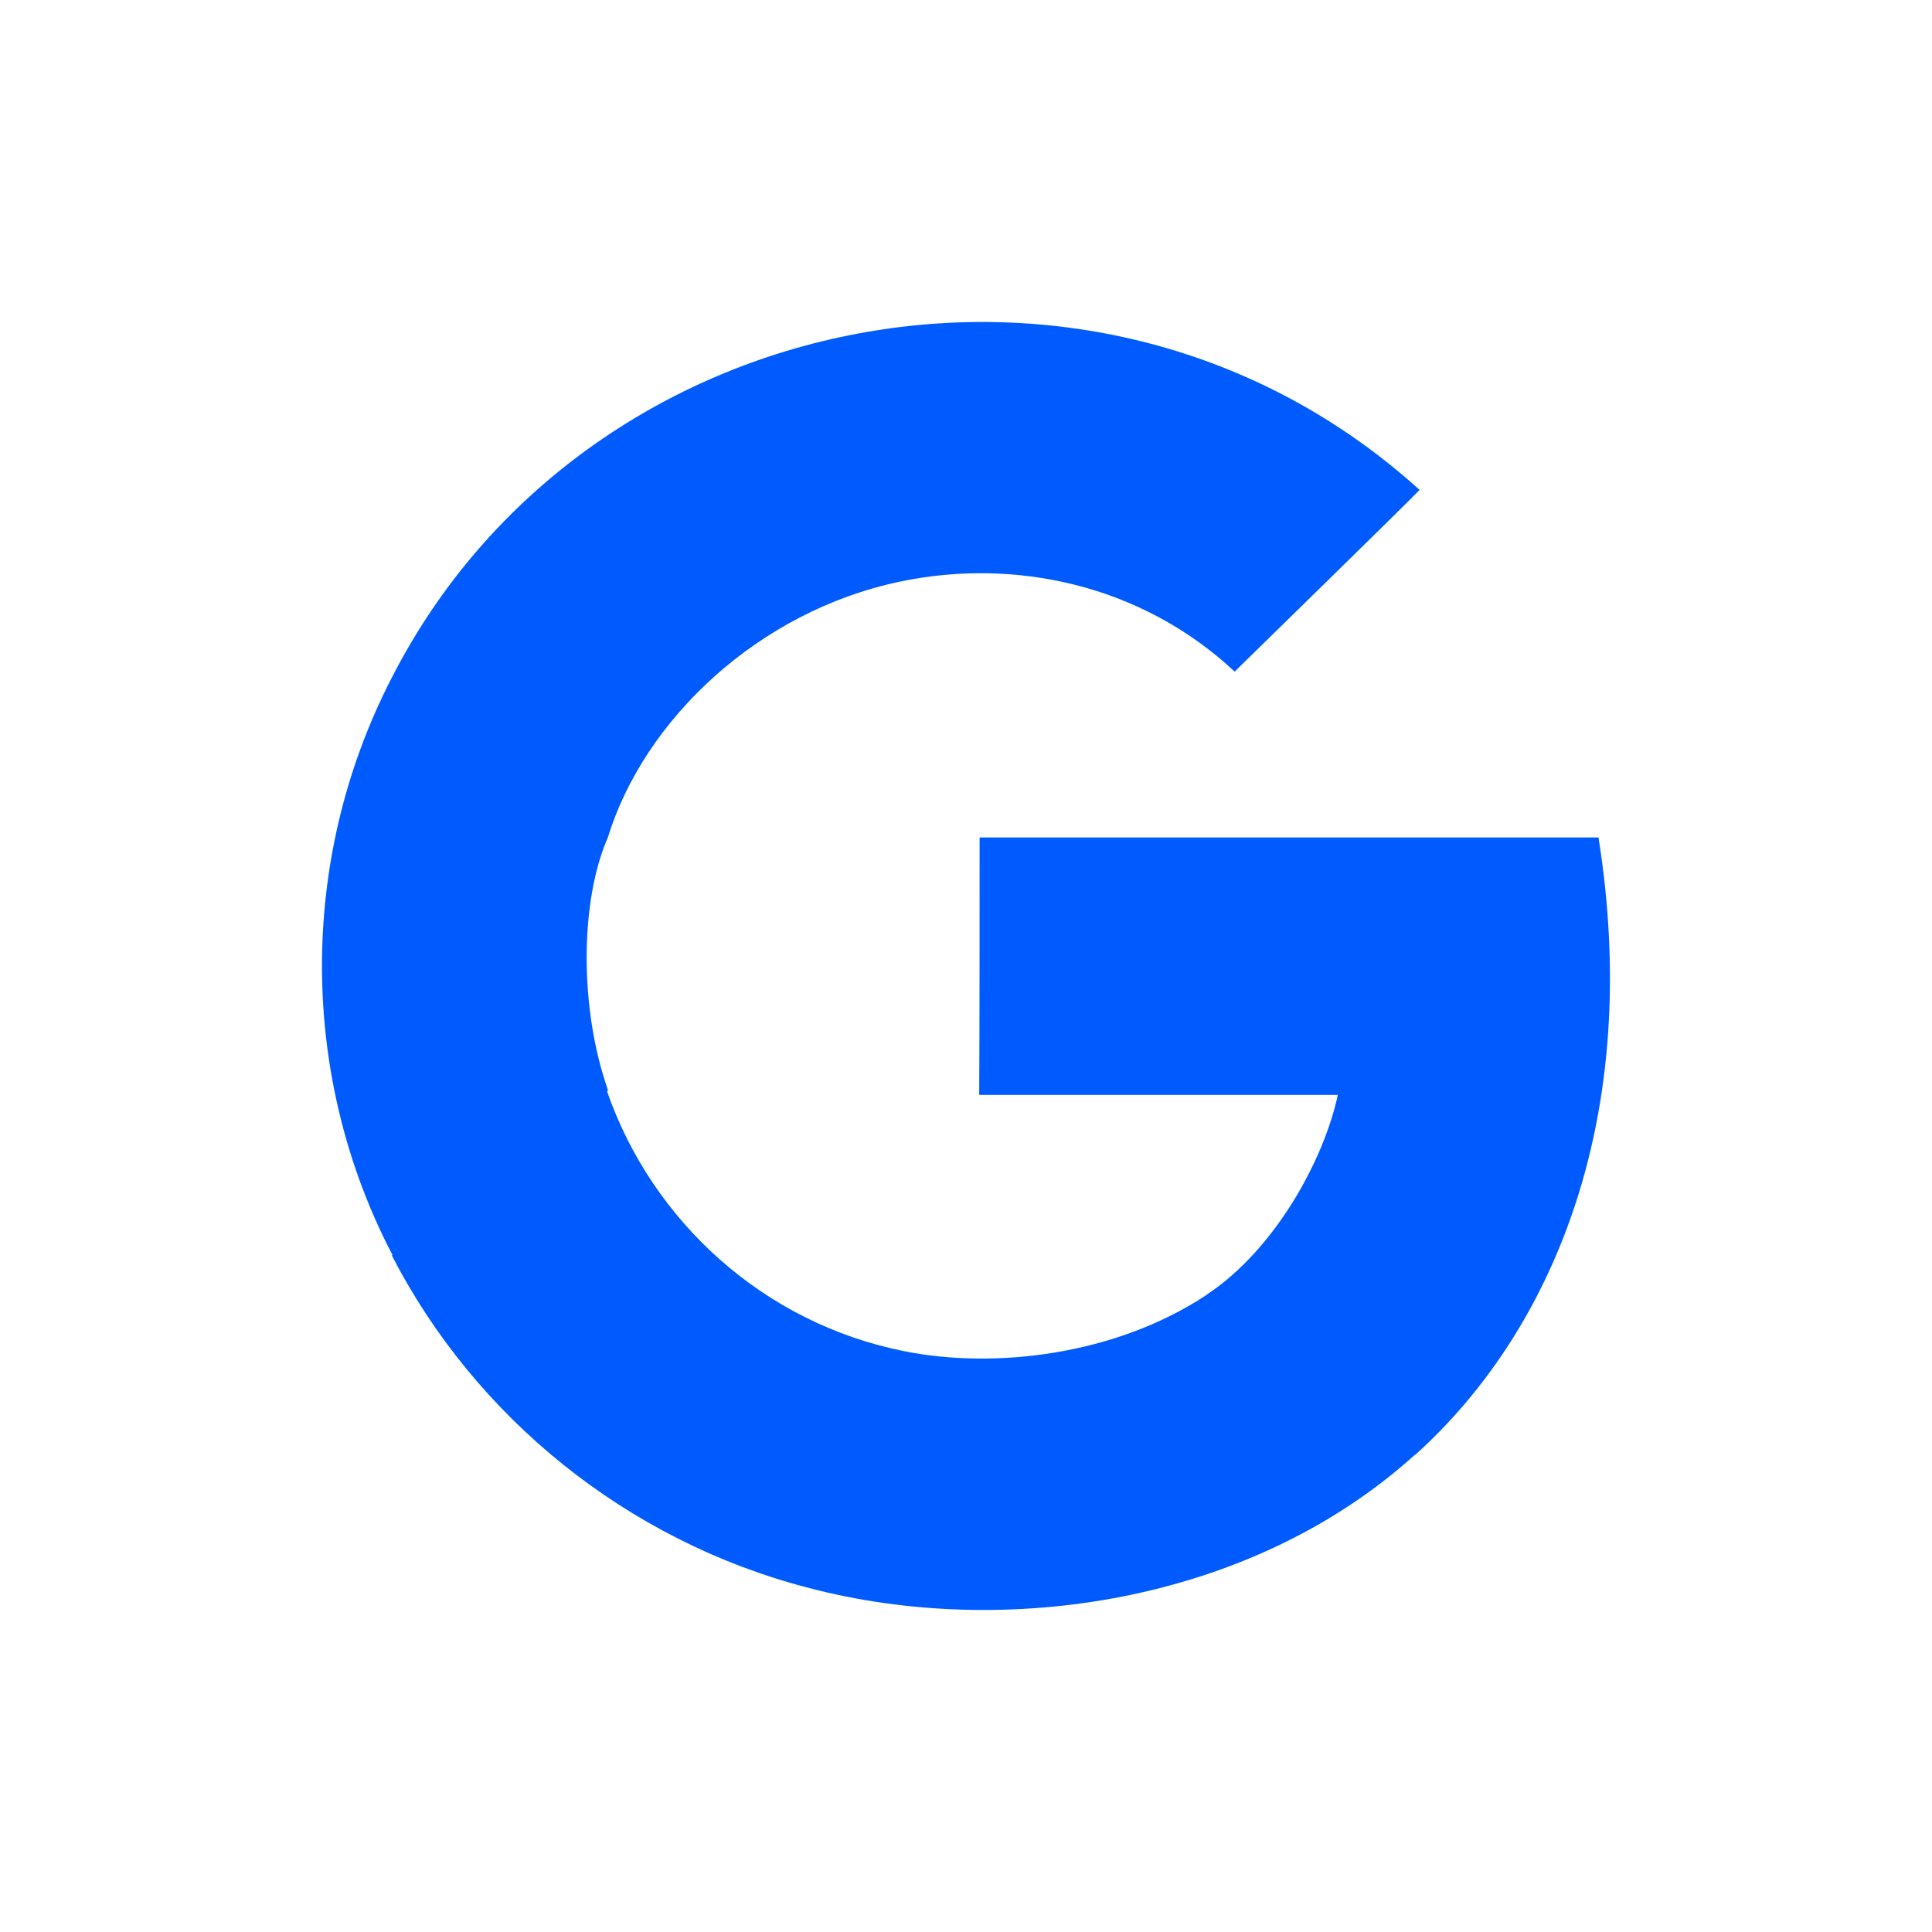 <svg width="24" height="24" viewBox="0 0 24 24" fill="none" xmlns="http://www.w3.org/2000/svg">
<path fill-rule="evenodd" clip-rule="evenodd" d="M19.857 10.403H12.169C12.169 11.203 12.169 12.802 12.164 13.601H16.619C16.448 14.401 15.843 15.52 14.988 16.084C14.988 16.084 14.986 16.089 14.985 16.088C13.848 16.839 12.347 17.009 11.233 16.785C9.487 16.438 8.104 15.172 7.543 13.563C7.546 13.56 7.549 13.538 7.551 13.537C7.2 12.539 7.2 11.203 7.551 10.403H7.551C8.003 8.934 9.427 7.593 11.176 7.226C12.582 6.928 14.169 7.25 15.337 8.343C15.492 8.191 17.485 6.245 17.635 6.086C13.647 2.475 7.261 3.745 4.872 8.409H4.871C4.871 8.409 4.872 8.409 4.867 8.418C3.685 10.709 3.734 13.408 4.875 15.589C4.872 15.591 4.87 15.593 4.867 15.595C5.901 17.602 7.783 19.141 10.051 19.727C12.46 20.359 15.525 19.927 17.579 18.07L17.581 18.072C19.321 16.505 20.404 13.836 19.857 10.403Z" fill="#005BFF"/>
</svg>

